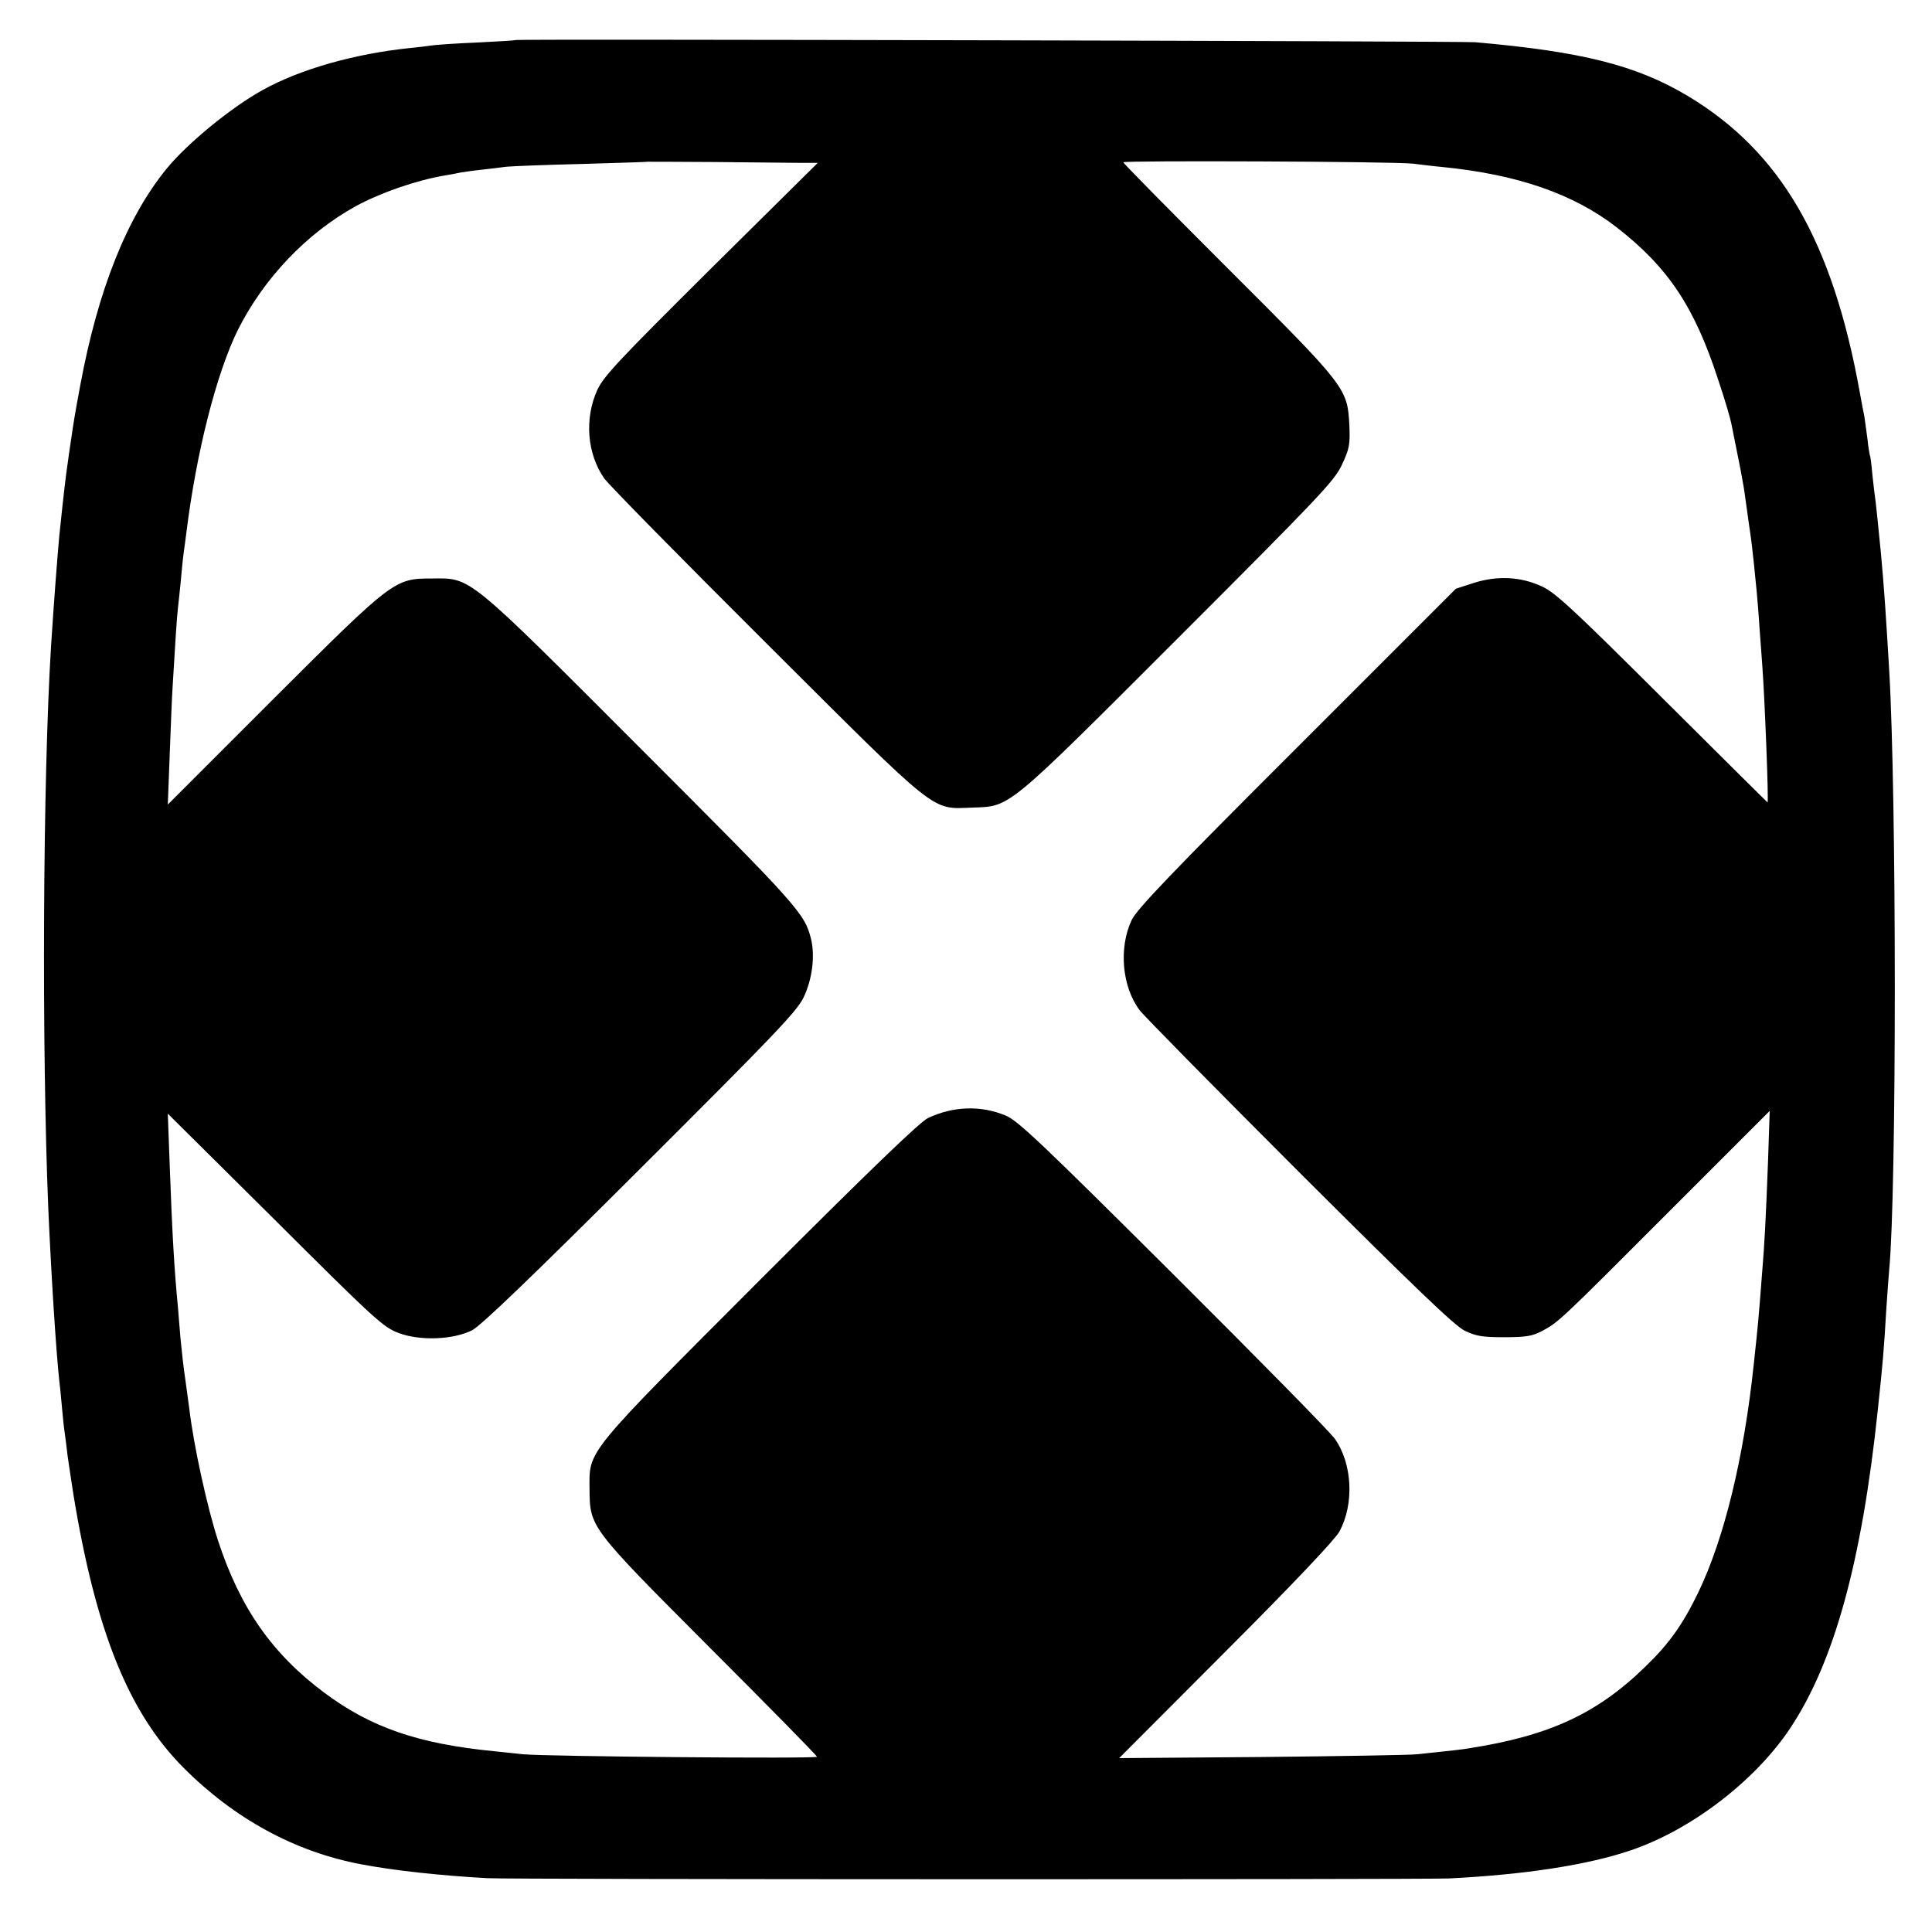 <?xml version="1.0" standalone="no"?>
<!DOCTYPE svg PUBLIC "-//W3C//DTD SVG 20010904//EN"
 "http://www.w3.org/TR/2001/REC-SVG-20010904/DTD/svg10.dtd">
<svg version="1.0" xmlns="http://www.w3.org/2000/svg"
 width="700pt" height="700pt" viewBox="0 0 700 700"
 preserveAspectRatio="xMidYMid meet">
<g transform="translate(0,700) scale(0.1,-0.1)"
fill="#000000" stroke="none">
<path d="M1868 6855 c-2 -2 -64 -5 -138 -9 -74 -3 -146 -8 -160 -10 -14 -2
-52 -7 -85 -10 -200 -21 -396 -76 -533 -152 -113 -62 -273 -193 -349 -286
-144 -177 -248 -439 -312 -783 -20 -108 -23 -125 -36 -215 -4 -25 -8 -56 -10
-70 -6 -38 -15 -116 -30 -260 -7 -74 -20 -246 -30 -400 -30 -484 -34 -1456
-10 -2040 11 -249 28 -513 40 -625 3 -22 7 -67 10 -100 3 -33 7 -73 10 -90 2
-16 7 -52 10 -80 4 -27 13 -90 21 -140 81 -495 200 -790 399 -990 186 -186
405 -305 645 -350 117 -22 277 -40 455 -50 81 -5 3387 -5 3485 -1 277 14 503
49 659 102 218 74 448 250 575 439 161 240 262 606 320 1160 18 171 21 201 31
370 4 55 8 116 10 135 27 284 27 1711 0 2170 -11 188 -19 309 -30 425 -4 39
-9 88 -11 110 -2 22 -6 56 -8 75 -3 19 -8 64 -12 100 -3 36 -7 67 -9 70 -1 3
-6 30 -9 61 -4 31 -9 67 -11 80 -3 13 -10 51 -16 84 -99 552 -287 876 -625
1078 -185 110 -380 160 -769 194 -49 4 -3473 12 -3477 8z m1026 -445 l69 0
-386 -382 c-336 -334 -389 -390 -413 -441 -47 -104 -37 -231 25 -320 16 -23
281 -292 588 -598 633 -631 594 -600 748 -595 137 5 118 -11 746 617 511 511
564 567 591 625 27 58 30 73 27 142 -7 135 -9 139 -438 567 -209 209 -381 383
-381 387 0 7 984 3 1050 -5 25 -3 72 -9 105 -12 274 -27 477 -98 633 -219 186
-145 281 -287 367 -551 24 -71 45 -143 48 -160 3 -16 11 -55 17 -85 6 -30 13
-66 16 -80 2 -14 7 -36 9 -50 3 -14 7 -43 10 -65 3 -22 8 -55 10 -72 12 -80
14 -102 20 -158 3 -33 8 -78 10 -100 2 -22 7 -80 10 -130 4 -49 8 -110 10
-135 9 -119 24 -502 19 -497 -2 1 -174 172 -382 379 -320 319 -388 382 -435
403 -77 36 -162 40 -247 13 l-65 -21 -576 -576 c-453 -452 -581 -586 -599
-625 -47 -100 -35 -241 29 -326 14 -19 274 -283 577 -586 418 -417 563 -556
600 -575 42 -20 63 -24 144 -24 80 0 102 4 138 23 59 32 58 30 464 437 l360
360 -6 -180 c-8 -212 -13 -305 -21 -400 -15 -193 -15 -191 -31 -340 -36 -339
-107 -630 -201 -825 -56 -116 -106 -186 -191 -268 -175 -171 -349 -251 -637
-296 -28 -5 -50 -7 -190 -22 -27 -3 -282 -7 -565 -10 l-515 -4 387 388 c247
247 395 404 411 433 54 100 47 245 -16 335 -14 22 -277 289 -584 595 -476 474
-565 559 -609 577 -91 38 -191 34 -282 -9 -30 -15 -208 -186 -607 -585 -639
-640 -620 -617 -619 -759 1 -139 0 -138 439 -578 212 -212 385 -388 385 -392
0 -8 -983 1 -1065 9 -27 3 -75 8 -105 11 -275 27 -446 86 -615 212 -189 141
-305 307 -385 551 -39 120 -88 342 -104 477 -3 22 -10 72 -15 110 -6 39 -13
104 -17 145 -3 41 -8 91 -9 110 -14 145 -21 270 -30 515 l-7 190 389 -386
c364 -363 392 -388 448 -409 78 -29 197 -24 265 10 31 15 216 193 608 584 485
484 567 569 593 621 32 66 43 152 27 215 -23 91 -49 120 -615 686 -637 638
-615 619 -758 618 -136 0 -140 -3 -577 -439 l-380 -380 7 185 c4 102 8 208 10
235 9 154 16 264 20 295 2 19 7 62 10 95 3 33 7 77 10 98 3 20 7 54 10 75 36
292 109 579 187 737 94 187 250 351 429 449 89 48 215 92 319 110 19 3 46 8
59 11 13 2 46 7 75 10 28 3 69 8 91 11 22 2 146 7 275 10 129 4 236 7 237 8 1
0 109 0 240 -1 131 -1 269 -3 307 -3z"/>
</g>
</svg>
